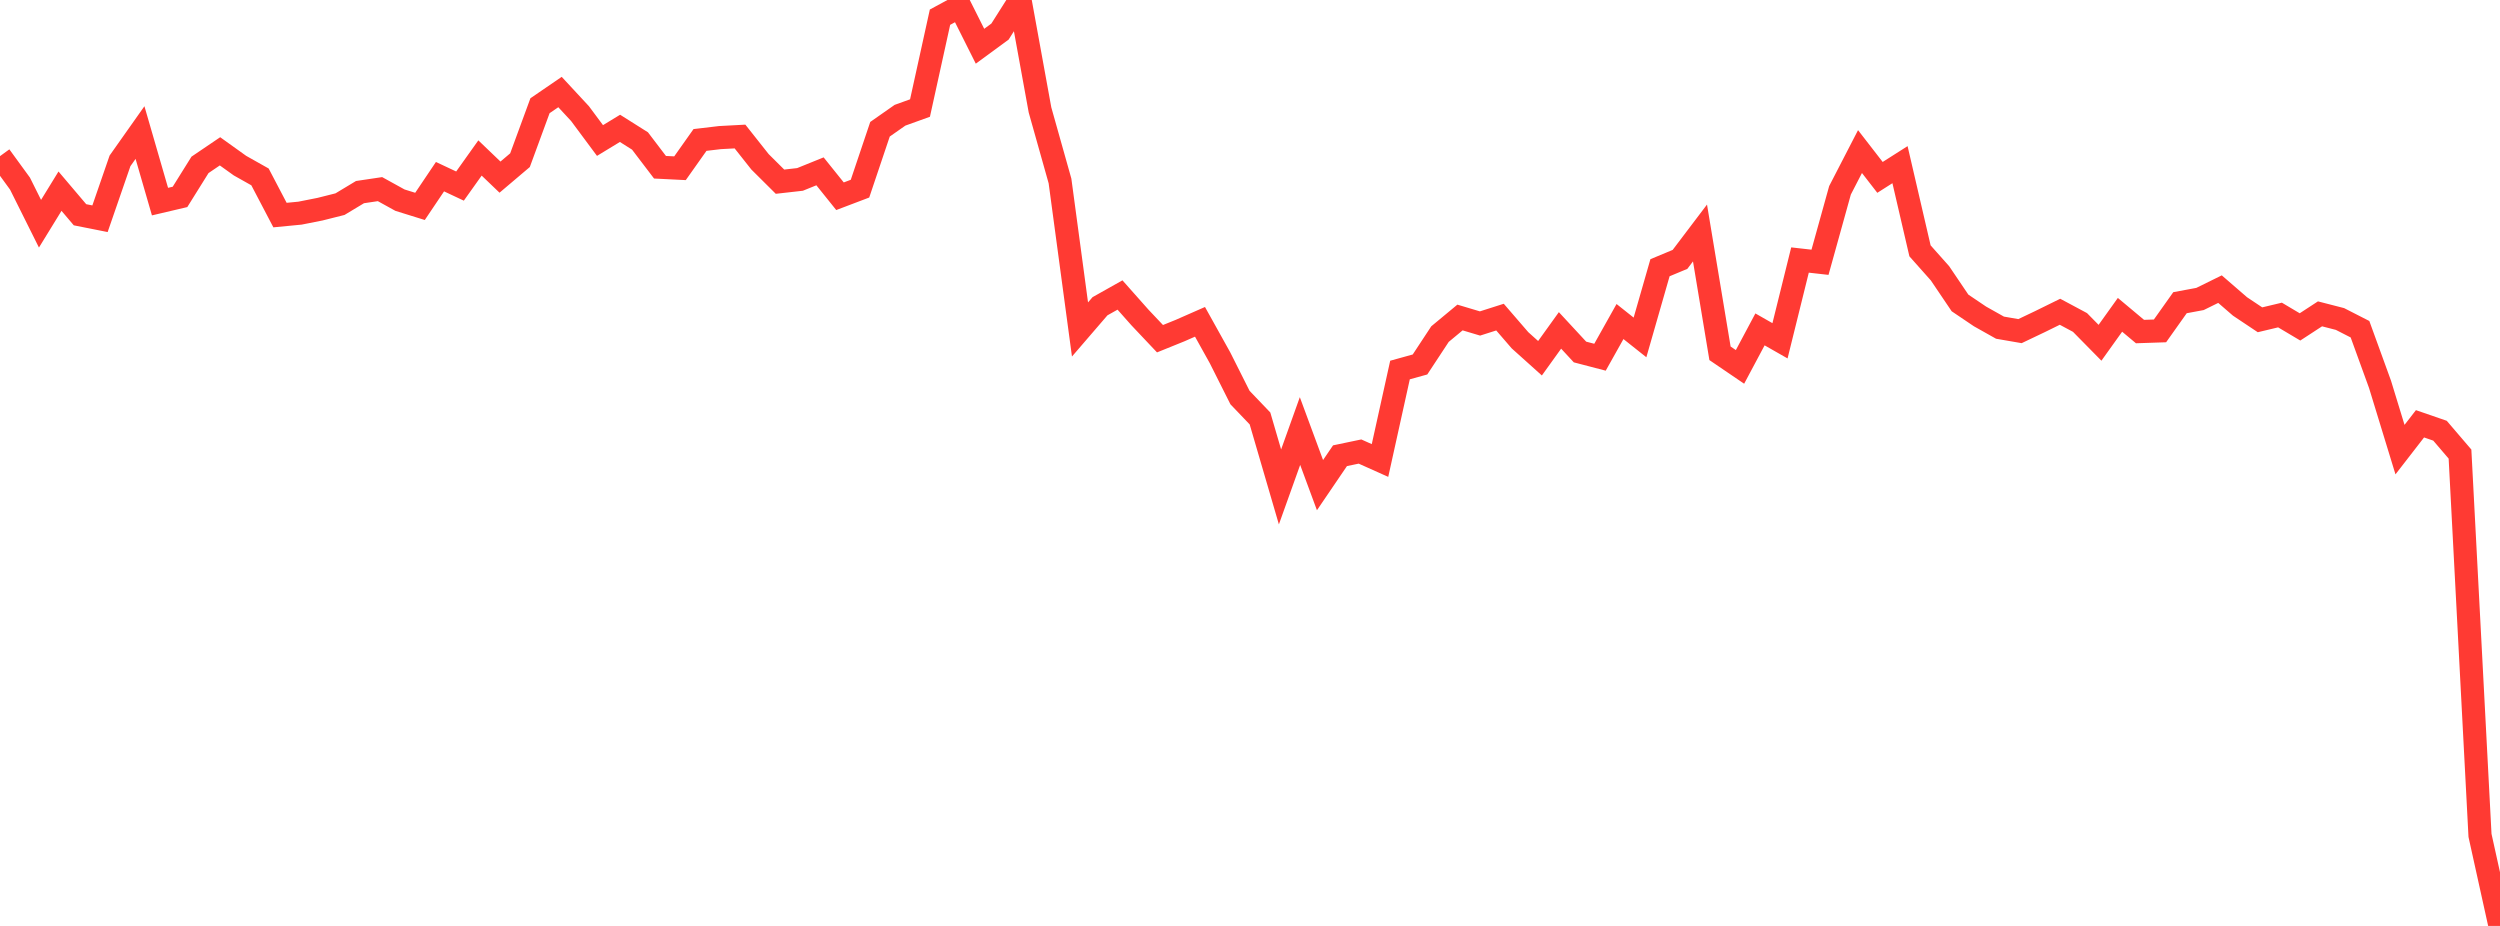 <?xml version="1.0" standalone="no"?>
<!DOCTYPE svg PUBLIC "-//W3C//DTD SVG 1.1//EN" "http://www.w3.org/Graphics/SVG/1.1/DTD/svg11.dtd">

<svg width="135" height="50" viewBox="0 0 135 50" preserveAspectRatio="none" 
  xmlns="http://www.w3.org/2000/svg"
  xmlns:xlink="http://www.w3.org/1999/xlink">


<polyline points="0.0, 8.432 1.08, 9.915 2.16, 12.081 3.24, 10.323 4.32, 11.597 5.4, 11.812 6.48, 8.687 7.56, 7.158 8.64, 10.887 9.72, 10.633 10.8, 8.903 11.88, 8.171 12.96, 8.945 14.04, 9.553 15.12, 11.614 16.2, 11.51 17.28, 11.296 18.36, 11.024 19.44, 10.374 20.52, 10.213 21.6, 10.809 22.68, 11.145 23.76, 9.54 24.84, 10.048 25.92, 8.531 27.0, 9.565 28.08, 8.65 29.16, 5.709 30.24, 4.97 31.32, 6.134 32.4, 7.588 33.48, 6.931 34.56, 7.612 35.64, 9.031 36.72, 9.085 37.8, 7.558 38.88, 7.43 39.96, 7.372 41.04, 8.737 42.12, 9.811 43.2, 9.689 44.28, 9.252 45.36, 10.597 46.44, 10.187 47.52, 6.979 48.6, 6.223 49.68, 5.834 50.76, 0.928 51.84, 0.343 52.92, 2.497 54.0, 1.705 55.08, 0.0 56.16, 5.936 57.24, 9.772 58.32, 17.791 59.4, 16.537 60.48, 15.93 61.56, 17.147 62.64, 18.29 63.72, 17.853 64.8, 17.378 65.88, 19.319 66.96, 21.468 68.04, 22.597 69.12, 26.294 70.2, 23.276 71.28, 26.198 72.36, 24.609 73.44, 24.383 74.52, 24.867 75.6, 19.981 76.68, 19.682 77.76, 18.041 78.84, 17.145 79.92, 17.468 81.0, 17.124 82.08, 18.375 83.16, 19.345 84.24, 17.842 85.32, 19.008 86.4, 19.29 87.48, 17.363 88.56, 18.221 89.64, 14.457 90.72, 14.007 91.8, 12.581 92.88, 19.078 93.96, 19.813 95.04, 17.787 96.12, 18.403 97.2, 14.041 98.28, 14.163 99.36, 10.277 100.44, 8.185 101.52, 9.579 102.6, 8.892 103.68, 13.545 104.76, 14.759 105.84, 16.358 106.92, 17.087 108.0, 17.694 109.08, 17.881 110.16, 17.366 111.24, 16.835 112.32, 17.413 113.4, 18.51 114.48, 17 115.56, 17.904 116.64, 17.868 117.72, 16.346 118.8, 16.145 119.88, 15.613 120.96, 16.548 122.04, 17.269 123.12, 17.011 124.2, 17.653 125.28, 16.948 126.36, 17.226 127.44, 17.778 128.52, 20.751 129.6, 24.279 130.68, 22.885 131.76, 23.258 132.84, 24.52 133.92, 45.111 135.0, 50.0" fill="none" stroke="#ff3a33" stroke-width="1.25"/>

</svg>